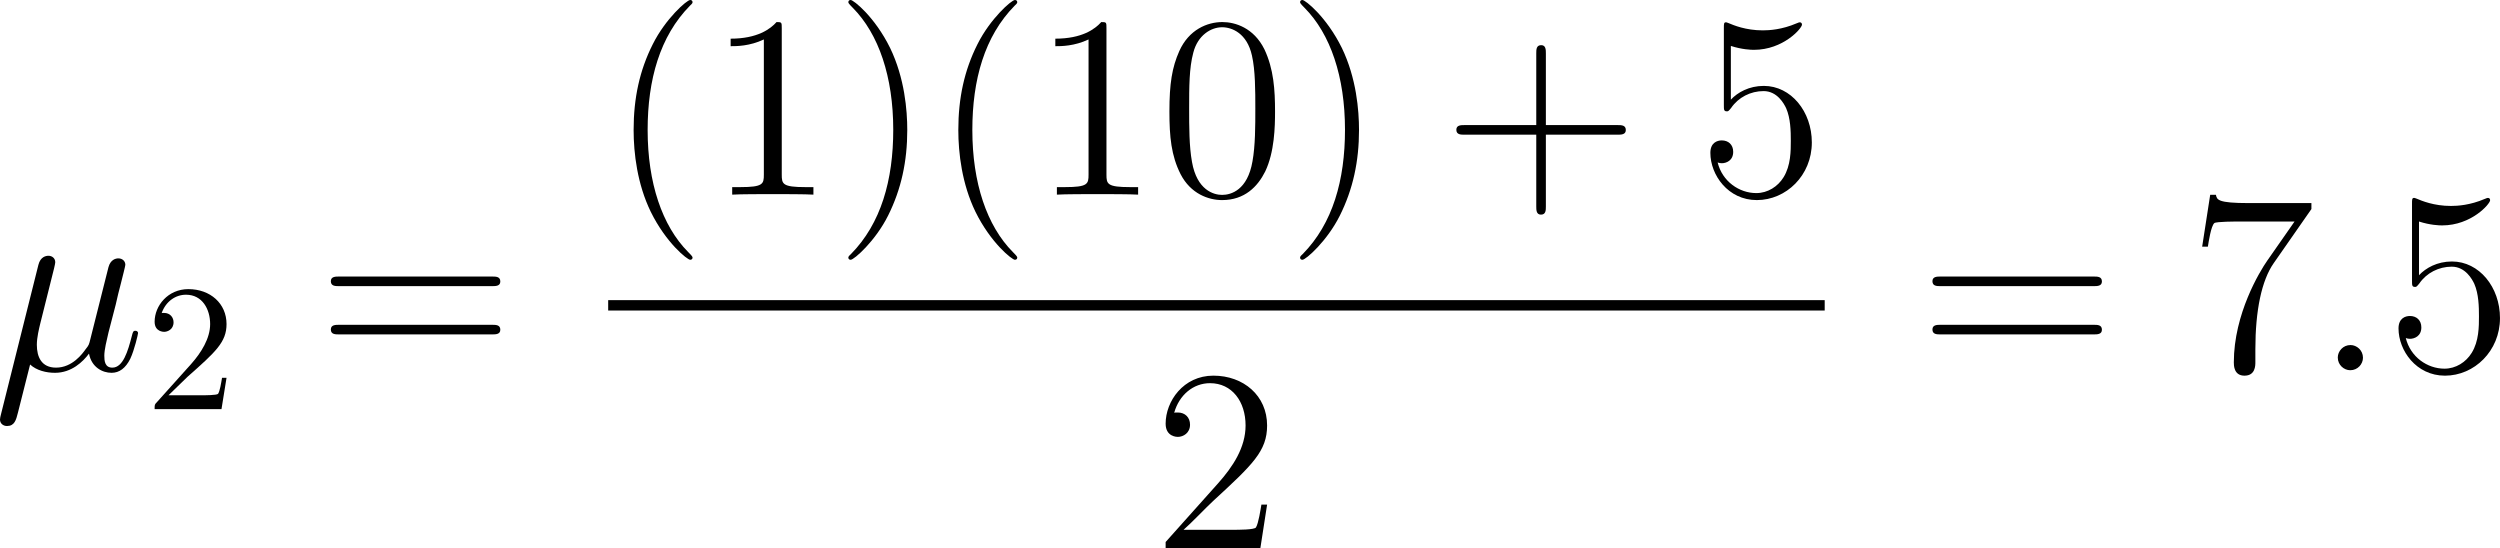 <?xml version='1.0' encoding='UTF-8'?>
<!-- Generated by CodeCogs with dvisvgm 3.2.2 -->
<svg version='1.1' xmlns='http://www.w3.org/2000/svg' xmlns:xlink='http://www.w3.org/1999/xlink' width='156.162pt' height='34.245pt' viewBox='-.694 -.283 156.162 34.245'>
<defs>
<path id='g1-40' d='M4.663 3.486C4.663 3.443 4.663 3.414 4.419 3.171C2.984 1.722 2.181-.646 2.181-3.572C2.181-6.355 2.855-8.751 4.519-10.444C4.663-10.573 4.663-10.602 4.663-10.645C4.663-10.731 4.591-10.76 4.533-10.76C4.347-10.76 3.171-9.727 2.468-8.321C1.736-6.872 1.406-5.337 1.406-3.572C1.406-2.295 1.607-.588 2.353 .947C3.199 2.668 4.376 3.601 4.533 3.601C4.591 3.601 4.663 3.572 4.663 3.486Z'/>
<path id='g1-41' d='M4.046-3.572C4.046-4.663 3.902-6.441 3.099-8.106C2.252-9.827 1.076-10.76 .918-10.76C.861-10.76 .789-10.731 .789-10.645C.789-10.602 .789-10.573 1.033-10.329C2.468-8.88 3.271-6.513 3.271-3.587C3.271-.803 2.597 1.592 .933 3.285C.789 3.414 .789 3.443 .789 3.486C.789 3.572 .861 3.601 .918 3.601C1.105 3.601 2.281 2.568 2.984 1.162C3.716-.301 4.046-1.851 4.046-3.572Z'/>
<path id='g1-43' d='M5.724-3.314H9.684C9.885-3.314 10.143-3.314 10.143-3.572C10.143-3.845 9.899-3.845 9.684-3.845H5.724V-7.804C5.724-8.005 5.724-8.263 5.466-8.263C5.193-8.263 5.193-8.02 5.193-7.804V-3.845H1.234C1.033-3.845 .775-3.845 .775-3.587C.775-3.314 1.019-3.314 1.234-3.314H5.193V.646C5.193 .846 5.193 1.105 5.452 1.105C5.724 1.105 5.724 .861 5.724 .646V-3.314Z'/>
<path id='g1-48' d='M6.427-4.591C6.427-5.782 6.355-6.944 5.839-8.034C5.251-9.225 4.218-9.54 3.515-9.54C2.683-9.54 1.664-9.124 1.133-7.933C.732-7.03 .588-6.14 .588-4.591C.588-3.199 .689-2.152 1.205-1.133C1.765-.043 2.754 .301 3.5 .301C4.749 .301 5.466-.445 5.882-1.277C6.398-2.353 6.427-3.759 6.427-4.591ZM3.5 .014C3.041 .014 2.109-.244 1.836-1.808C1.679-2.668 1.679-3.759 1.679-4.763C1.679-5.939 1.679-7.001 1.908-7.847C2.152-8.809 2.884-9.253 3.5-9.253C4.046-9.253 4.878-8.923 5.15-7.69C5.337-6.872 5.337-5.738 5.337-4.763C5.337-3.802 5.337-2.711 5.179-1.836C4.906-.258 4.003 .014 3.5 .014Z'/>
<path id='g1-49' d='M4.132-9.196C4.132-9.526 4.132-9.54 3.845-9.54C3.5-9.153 2.783-8.622 1.306-8.622V-8.206C1.635-8.206 2.353-8.206 3.142-8.579V-1.105C3.142-.588 3.099-.416 1.836-.416H1.392V0C1.779-.029 3.171-.029 3.644-.029S5.495-.029 5.882 0V-.416H5.437C4.175-.416 4.132-.588 4.132-1.105V-9.196Z'/>
<path id='g1-50' d='M6.312-2.41H5.997C5.954-2.166 5.839-1.377 5.695-1.148C5.595-1.019 4.777-1.019 4.347-1.019H1.693C2.08-1.349 2.955-2.267 3.328-2.611C5.509-4.619 6.312-5.365 6.312-6.786C6.312-8.436 5.007-9.54 3.343-9.54S.703-8.12 .703-6.886C.703-6.155 1.334-6.155 1.377-6.155C1.679-6.155 2.052-6.37 2.052-6.829C2.052-7.23 1.779-7.503 1.377-7.503C1.248-7.503 1.219-7.503 1.176-7.489C1.449-8.464 2.224-9.124 3.156-9.124C4.376-9.124 5.122-8.106 5.122-6.786C5.122-5.566 4.419-4.505 3.601-3.587L.703-.344V0H5.939L6.312-2.41Z'/>
<path id='g1-53' d='M1.836-8.22C2.453-8.02 2.955-8.005 3.113-8.005C4.734-8.005 5.767-9.196 5.767-9.397C5.767-9.454 5.738-9.526 5.652-9.526C5.624-9.526 5.595-9.526 5.466-9.468C4.663-9.124 3.974-9.081 3.601-9.081C2.654-9.081 1.98-9.368 1.707-9.483C1.607-9.526 1.578-9.526 1.564-9.526C1.449-9.526 1.449-9.44 1.449-9.21V-4.949C1.449-4.691 1.449-4.605 1.621-4.605C1.693-4.605 1.707-4.619 1.851-4.792C2.252-5.38 2.927-5.724 3.644-5.724C4.404-5.724 4.777-5.021 4.892-4.777C5.136-4.218 5.15-3.515 5.15-2.97S5.15-1.607 4.749-.961C4.433-.445 3.873-.086 3.242-.086C2.295-.086 1.363-.732 1.105-1.779C1.176-1.75 1.262-1.736 1.334-1.736C1.578-1.736 1.965-1.879 1.965-2.367C1.965-2.769 1.693-2.998 1.334-2.998C1.076-2.998 .703-2.869 .703-2.31C.703-1.09 1.679 .301 3.271 .301C4.892 .301 6.312-1.062 6.312-2.884C6.312-4.591 5.165-6.011 3.658-6.011C2.841-6.011 2.209-5.652 1.836-5.251V-8.22Z'/>
<path id='g1-55' d='M6.814-8.909V-9.239H3.357C1.621-9.239 1.592-9.425 1.535-9.698H1.219L.775-6.829H1.09C1.133-7.087 1.262-7.976 1.449-8.134C1.564-8.22 2.64-8.22 2.841-8.22H5.882L4.361-6.04C3.974-5.48 2.525-3.127 2.525-.43C2.525-.273 2.525 .301 3.113 .301C3.716 .301 3.716-.258 3.716-.445V-1.162C3.716-3.3 4.06-4.964 4.734-5.925L6.814-8.909Z'/>
<path id='g1-61' d='M9.684-4.648C9.885-4.648 10.143-4.648 10.143-4.906C10.143-5.179 9.899-5.179 9.684-5.179H1.234C1.033-5.179 .775-5.179 .775-4.921C.775-4.648 1.019-4.648 1.234-4.648H9.684ZM9.684-1.98C9.885-1.98 10.143-1.98 10.143-2.238C10.143-2.511 9.899-2.511 9.684-2.511H1.234C1.033-2.511 .775-2.511 .775-2.252C.775-1.98 1.019-1.98 1.234-1.98H9.684Z'/>
<path id='g2-50' d='M1.265-.767L2.321-1.793C3.875-3.168 4.473-3.706 4.473-4.702C4.473-5.838 3.577-6.635 2.361-6.635C1.235-6.635 .498-5.719 .498-4.832C.498-4.274 .996-4.274 1.026-4.274C1.196-4.274 1.544-4.394 1.544-4.802C1.544-5.061 1.365-5.32 1.016-5.32C.936-5.32 .917-5.32 .887-5.31C1.116-5.958 1.654-6.326 2.232-6.326C3.138-6.326 3.567-5.519 3.567-4.702C3.567-3.905 3.068-3.118 2.521-2.501L.608-.369C.498-.259 .498-.239 .498 0H4.194L4.473-1.733H4.224C4.174-1.435 4.105-.996 4.005-.847C3.935-.767 3.278-.767 3.059-.767H1.265Z'/>
<path id='g0-22' d='M2.066-.316C2.425 .014 2.955 .143 3.443 .143C4.361 .143 4.992-.473 5.322-.918C5.466-.158 6.068 .143 6.571 .143C7.001 .143 7.345-.115 7.603-.631C7.833-1.119 8.034-1.994 8.034-2.052C8.034-2.123 7.976-2.181 7.89-2.181C7.761-2.181 7.747-2.109 7.69-1.894C7.474-1.047 7.202-.143 6.614-.143C6.198-.143 6.169-.516 6.169-.803C6.169-1.133 6.298-1.65 6.398-2.08L6.8-3.63C6.857-3.902 7.015-4.548 7.087-4.806C7.173-5.15 7.331-5.767 7.331-5.825C7.331-6.04 7.159-6.183 6.944-6.183C6.814-6.183 6.513-6.126 6.398-5.695L5.394-1.707C5.322-1.42 5.322-1.392 5.136-1.162C4.964-.918 4.404-.143 3.5-.143C2.697-.143 2.439-.732 2.439-1.406C2.439-1.822 2.568-2.324 2.625-2.568L3.271-5.15C3.343-5.423 3.457-5.882 3.457-5.968C3.457-6.198 3.271-6.327 3.084-6.327C2.955-6.327 2.64-6.284 2.525-5.825L.445 2.482C.43 2.554 .402 2.64 .402 2.726C.402 2.941 .574 3.084 .789 3.084C1.205 3.084 1.291 2.754 1.392 2.353L2.066-.316Z'/>
<path id='g0-58' d='M2.64-.689C2.64-1.105 2.295-1.392 1.951-1.392C1.535-1.392 1.248-1.047 1.248-.703C1.248-.287 1.592 0 1.937 0C2.353 0 2.64-.344 2.64-.689Z'/>
</defs>
<g id='page1' transform='matrix(1.13 0 0 1.13 -185.871 -75.71)'>
<use x='163.471' y='87.215' xlink:href='#g0-22'/>
<use x='171.923' y='89.367' xlink:href='#g2-50'/>
<use x='181.387' y='87.215' xlink:href='#g1-61'/>
<use x='197.493' y='77.509' xlink:href='#g1-40'/>
<use x='202.956' y='77.509' xlink:href='#g1-49'/>
<use x='209.98' y='77.509' xlink:href='#g1-41'/>
<use x='215.442' y='77.509' xlink:href='#g1-40'/>
<use x='220.905' y='77.509' xlink:href='#g1-49'/>
<use x='227.929' y='77.509' xlink:href='#g1-48'/>
<use x='234.952' y='77.509' xlink:href='#g1-41'/>
<use x='243.603' y='77.509' xlink:href='#g1-43'/>
<use x='257.717' y='77.509' xlink:href='#g1-53'/>
<rect x='197.493' y='83.341' height='.574' width='67.247'/>
<use x='227.605' y='97.055' xlink:href='#g1-50'/>
<use x='269.921' y='87.215' xlink:href='#g1-61'/>
<use x='284.831' y='87.215' xlink:href='#g1-55'/>
<use x='291.855' y='87.215' xlink:href='#g0-58'/>
<use x='295.757' y='87.215' xlink:href='#g1-53'/>
</g>
</svg>